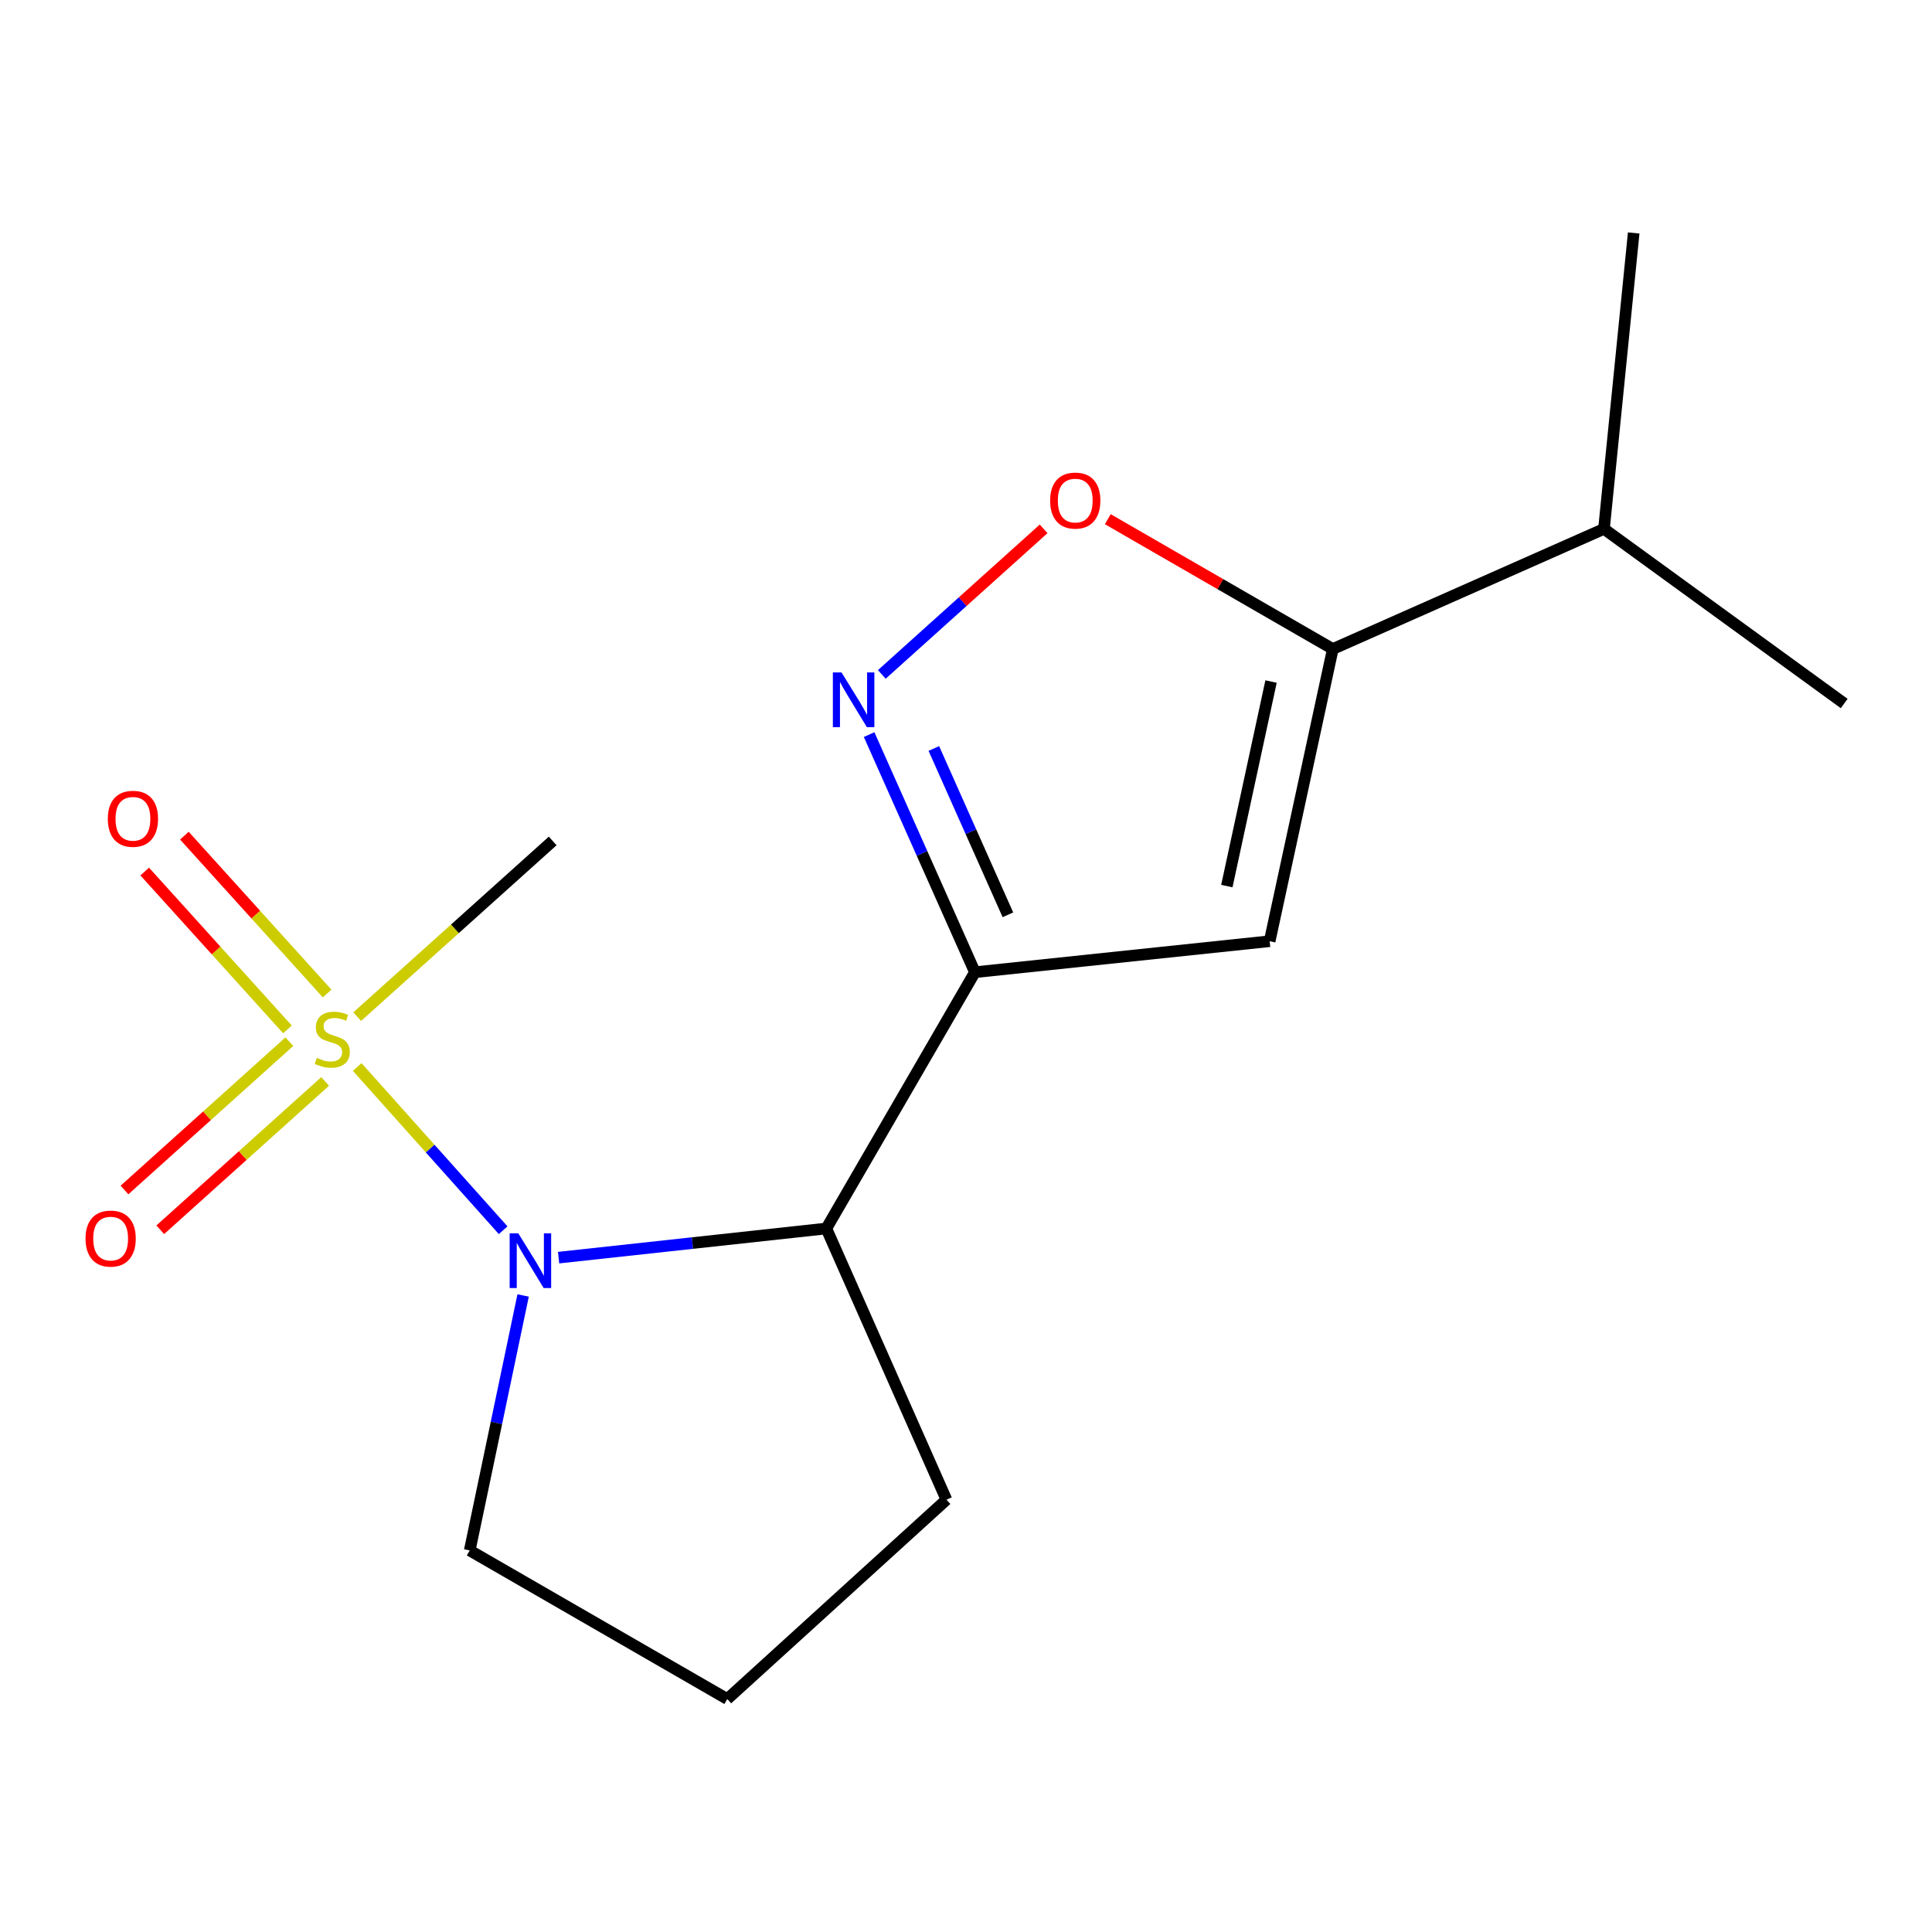 <?xml version='1.0' encoding='iso-8859-1'?>
<svg version='1.1' baseProfile='full'
              xmlns='http://www.w3.org/2000/svg'
                      xmlns:rdkit='http://www.rdkit.org/xml'
                      xmlns:xlink='http://www.w3.org/1999/xlink'
                  xml:space='preserve'
width='1000px' height='1000px' viewBox='0 0 1000 1000'>
<!-- END OF HEADER -->
<rect style='opacity:1.0;fill:#FFFFFF;stroke:none' width='1000' height='1000' x='0' y='0'> </rect>
<path class='bond-0' d='M 184.899,552.282 L 222.667,594.525' style='fill:none;fill-rule:evenodd;stroke:#CCCC00;stroke-width:6px;stroke-linecap:butt;stroke-linejoin:miter;stroke-opacity:1' />
<path class='bond-0' d='M 222.667,594.525 L 260.435,636.767' style='fill:none;fill-rule:evenodd;stroke:#0000FF;stroke-width:6px;stroke-linecap:butt;stroke-linejoin:miter;stroke-opacity:1' />
<path class='bond-7' d='M 169.315,514.243 L 132.377,473.39' style='fill:none;fill-rule:evenodd;stroke:#CCCC00;stroke-width:6px;stroke-linecap:butt;stroke-linejoin:miter;stroke-opacity:1' />
<path class='bond-7' d='M 132.377,473.39 L 95.439,432.536' style='fill:none;fill-rule:evenodd;stroke:#FF0000;stroke-width:6px;stroke-linecap:butt;stroke-linejoin:miter;stroke-opacity:1' />
<path class='bond-7' d='M 148.778,532.812 L 111.84,491.959' style='fill:none;fill-rule:evenodd;stroke:#CCCC00;stroke-width:6px;stroke-linecap:butt;stroke-linejoin:miter;stroke-opacity:1' />
<path class='bond-7' d='M 111.84,491.959 L 74.902,451.105' style='fill:none;fill-rule:evenodd;stroke:#FF0000;stroke-width:6px;stroke-linecap:butt;stroke-linejoin:miter;stroke-opacity:1' />
<path class='bond-8' d='M 149.777,539.169 L 107.106,577.554' style='fill:none;fill-rule:evenodd;stroke:#CCCC00;stroke-width:6px;stroke-linecap:butt;stroke-linejoin:miter;stroke-opacity:1' />
<path class='bond-8' d='M 107.106,577.554 L 64.434,615.939' style='fill:none;fill-rule:evenodd;stroke:#FF0000;stroke-width:6px;stroke-linecap:butt;stroke-linejoin:miter;stroke-opacity:1' />
<path class='bond-8' d='M 168.293,559.753 L 125.622,598.138' style='fill:none;fill-rule:evenodd;stroke:#CCCC00;stroke-width:6px;stroke-linecap:butt;stroke-linejoin:miter;stroke-opacity:1' />
<path class='bond-8' d='M 125.622,598.138 L 82.951,636.523' style='fill:none;fill-rule:evenodd;stroke:#FF0000;stroke-width:6px;stroke-linecap:butt;stroke-linejoin:miter;stroke-opacity:1' />
<path class='bond-10' d='M 184.887,526.216 L 235.48,480.745' style='fill:none;fill-rule:evenodd;stroke:#CCCC00;stroke-width:6px;stroke-linecap:butt;stroke-linejoin:miter;stroke-opacity:1' />
<path class='bond-10' d='M 235.48,480.745 L 286.073,435.274' style='fill:none;fill-rule:evenodd;stroke:#000000;stroke-width:6px;stroke-linecap:butt;stroke-linejoin:miter;stroke-opacity:1' />
<path class='bond-4' d='M 289.129,650.952 L 358.418,643.409' style='fill:none;fill-rule:evenodd;stroke:#0000FF;stroke-width:6px;stroke-linecap:butt;stroke-linejoin:miter;stroke-opacity:1' />
<path class='bond-4' d='M 358.418,643.409 L 427.708,635.866' style='fill:none;fill-rule:evenodd;stroke:#000000;stroke-width:6px;stroke-linecap:butt;stroke-linejoin:miter;stroke-opacity:1' />
<path class='bond-11' d='M 270.769,670.531 L 256.948,736.521' style='fill:none;fill-rule:evenodd;stroke:#0000FF;stroke-width:6px;stroke-linecap:butt;stroke-linejoin:miter;stroke-opacity:1' />
<path class='bond-11' d='M 256.948,736.521 L 243.128,802.511' style='fill:none;fill-rule:evenodd;stroke:#000000;stroke-width:6px;stroke-linecap:butt;stroke-linejoin:miter;stroke-opacity:1' />
<path class='bond-1' d='M 504.616,503.215 L 427.708,635.866' style='fill:none;fill-rule:evenodd;stroke:#000000;stroke-width:6px;stroke-linecap:butt;stroke-linejoin:miter;stroke-opacity:1' />
<path class='bond-2' d='M 504.616,503.215 L 477.234,441.722' style='fill:none;fill-rule:evenodd;stroke:#000000;stroke-width:6px;stroke-linecap:butt;stroke-linejoin:miter;stroke-opacity:1' />
<path class='bond-2' d='M 477.234,441.722 L 449.852,380.23' style='fill:none;fill-rule:evenodd;stroke:#0000FF;stroke-width:6px;stroke-linecap:butt;stroke-linejoin:miter;stroke-opacity:1' />
<path class='bond-2' d='M 521.694,473.504 L 502.527,430.46' style='fill:none;fill-rule:evenodd;stroke:#000000;stroke-width:6px;stroke-linecap:butt;stroke-linejoin:miter;stroke-opacity:1' />
<path class='bond-2' d='M 502.527,430.46 L 483.359,387.415' style='fill:none;fill-rule:evenodd;stroke:#0000FF;stroke-width:6px;stroke-linecap:butt;stroke-linejoin:miter;stroke-opacity:1' />
<path class='bond-3' d='M 504.616,503.215 L 657.172,487.172' style='fill:none;fill-rule:evenodd;stroke:#000000;stroke-width:6px;stroke-linecap:butt;stroke-linejoin:miter;stroke-opacity:1' />
<path class='bond-6' d='M 456.426,349.079 L 498.302,311.409' style='fill:none;fill-rule:evenodd;stroke:#0000FF;stroke-width:6px;stroke-linecap:butt;stroke-linejoin:miter;stroke-opacity:1' />
<path class='bond-6' d='M 498.302,311.409 L 540.178,273.738' style='fill:none;fill-rule:evenodd;stroke:#FF0000;stroke-width:6px;stroke-linecap:butt;stroke-linejoin:miter;stroke-opacity:1' />
<path class='bond-5' d='M 657.172,487.172 L 689.858,335.924' style='fill:none;fill-rule:evenodd;stroke:#000000;stroke-width:6px;stroke-linecap:butt;stroke-linejoin:miter;stroke-opacity:1' />
<path class='bond-5' d='M 635.012,458.636 L 657.892,352.762' style='fill:none;fill-rule:evenodd;stroke:#000000;stroke-width:6px;stroke-linecap:butt;stroke-linejoin:miter;stroke-opacity:1' />
<path class='bond-12' d='M 427.708,635.866 L 489.88,776.24' style='fill:none;fill-rule:evenodd;stroke:#000000;stroke-width:6px;stroke-linecap:butt;stroke-linejoin:miter;stroke-opacity:1' />
<path class='bond-9' d='M 689.858,335.924 L 830.215,273.751' style='fill:none;fill-rule:evenodd;stroke:#000000;stroke-width:6px;stroke-linecap:butt;stroke-linejoin:miter;stroke-opacity:1' />
<path class='bond-17' d='M 689.858,335.924 L 631.625,302.329' style='fill:none;fill-rule:evenodd;stroke:#000000;stroke-width:6px;stroke-linecap:butt;stroke-linejoin:miter;stroke-opacity:1' />
<path class='bond-17' d='M 631.625,302.329 L 573.392,268.735' style='fill:none;fill-rule:evenodd;stroke:#FF0000;stroke-width:6px;stroke-linecap:butt;stroke-linejoin:miter;stroke-opacity:1' />
<path class='bond-14' d='M 830.215,273.751 L 954.545,364.134' style='fill:none;fill-rule:evenodd;stroke:#000000;stroke-width:6px;stroke-linecap:butt;stroke-linejoin:miter;stroke-opacity:1' />
<path class='bond-15' d='M 830.215,273.751 L 845.597,120.58' style='fill:none;fill-rule:evenodd;stroke:#000000;stroke-width:6px;stroke-linecap:butt;stroke-linejoin:miter;stroke-opacity:1' />
<path class='bond-13' d='M 243.128,802.511 L 376.441,879.42' style='fill:none;fill-rule:evenodd;stroke:#000000;stroke-width:6px;stroke-linecap:butt;stroke-linejoin:miter;stroke-opacity:1' />
<path class='bond-16' d='M 489.88,776.24 L 376.441,879.42' style='fill:none;fill-rule:evenodd;stroke:#000000;stroke-width:6px;stroke-linecap:butt;stroke-linejoin:miter;stroke-opacity:1' />
<path  class='atom-0' d='M 163.972 547.544
Q 164.292 547.664, 165.612 548.224
Q 166.932 548.784, 168.372 549.144
Q 169.852 549.464, 171.292 549.464
Q 173.972 549.464, 175.532 548.184
Q 177.092 546.864, 177.092 544.584
Q 177.092 543.024, 176.292 542.064
Q 175.532 541.104, 174.332 540.584
Q 173.132 540.064, 171.132 539.464
Q 168.612 538.704, 167.092 537.984
Q 165.612 537.264, 164.532 535.744
Q 163.492 534.224, 163.492 531.664
Q 163.492 528.104, 165.892 525.904
Q 168.332 523.704, 173.132 523.704
Q 176.412 523.704, 180.132 525.264
L 179.212 528.344
Q 175.812 526.944, 173.252 526.944
Q 170.492 526.944, 168.972 528.104
Q 167.452 529.224, 167.492 531.184
Q 167.492 532.704, 168.252 533.624
Q 169.052 534.544, 170.172 535.064
Q 171.332 535.584, 173.252 536.184
Q 175.812 536.984, 177.332 537.784
Q 178.852 538.584, 179.932 540.224
Q 181.052 541.824, 181.052 544.584
Q 181.052 548.504, 178.412 550.624
Q 175.812 552.704, 171.452 552.704
Q 168.932 552.704, 167.012 552.144
Q 165.132 551.624, 162.892 550.704
L 163.972 547.544
' fill='#CCCC00'/>
<path  class='atom-1' d='M 268.277 638.38
L 277.557 653.38
Q 278.477 654.86, 279.957 657.54
Q 281.437 660.22, 281.517 660.38
L 281.517 638.38
L 285.277 638.38
L 285.277 666.7
L 281.397 666.7
L 271.437 650.3
Q 270.277 648.38, 269.037 646.18
Q 267.837 643.98, 267.477 643.3
L 267.477 666.7
L 263.797 666.7
L 263.797 638.38
L 268.277 638.38
' fill='#0000FF'/>
<path  class='atom-3' d='M 435.568 348.051
L 444.848 363.051
Q 445.768 364.531, 447.248 367.211
Q 448.728 369.891, 448.808 370.051
L 448.808 348.051
L 452.568 348.051
L 452.568 376.371
L 448.688 376.371
L 438.728 359.971
Q 437.568 358.051, 436.328 355.851
Q 435.128 353.651, 434.768 352.971
L 434.768 376.371
L 431.088 376.371
L 431.088 348.051
L 435.568 348.051
' fill='#0000FF'/>
<path  class='atom-7' d='M 543.545 259.095
Q 543.545 252.295, 546.905 248.495
Q 550.265 244.695, 556.545 244.695
Q 562.825 244.695, 566.185 248.495
Q 569.545 252.295, 569.545 259.095
Q 569.545 265.975, 566.145 269.895
Q 562.745 273.775, 556.545 273.775
Q 550.305 273.775, 546.905 269.895
Q 543.545 266.015, 543.545 259.095
M 556.545 270.575
Q 560.865 270.575, 563.185 267.695
Q 565.545 264.775, 565.545 259.095
Q 565.545 253.535, 563.185 250.735
Q 560.865 247.895, 556.545 247.895
Q 552.225 247.895, 549.865 250.695
Q 547.545 253.495, 547.545 259.095
Q 547.545 264.815, 549.865 267.695
Q 552.225 270.575, 556.545 270.575
' fill='#FF0000'/>
<path  class='atom-8' d='M 55.807 423.802
Q 55.807 417.002, 59.167 413.202
Q 62.527 409.402, 68.807 409.402
Q 75.087 409.402, 78.447 413.202
Q 81.807 417.002, 81.807 423.802
Q 81.807 430.682, 78.407 434.602
Q 75.007 438.482, 68.807 438.482
Q 62.567 438.482, 59.167 434.602
Q 55.807 430.722, 55.807 423.802
M 68.807 435.282
Q 73.127 435.282, 75.447 432.402
Q 77.807 429.482, 77.807 423.802
Q 77.807 418.242, 75.447 415.442
Q 73.127 412.602, 68.807 412.602
Q 64.487 412.602, 62.127 415.402
Q 59.807 418.202, 59.807 423.802
Q 59.807 429.522, 62.127 432.402
Q 64.487 435.282, 68.807 435.282
' fill='#FF0000'/>
<path  class='atom-9' d='M 44.271 641.084
Q 44.271 634.284, 47.631 630.484
Q 50.991 626.684, 57.271 626.684
Q 63.551 626.684, 66.911 630.484
Q 70.271 634.284, 70.271 641.084
Q 70.271 647.964, 66.871 651.884
Q 63.471 655.764, 57.271 655.764
Q 51.031 655.764, 47.631 651.884
Q 44.271 648.004, 44.271 641.084
M 57.271 652.564
Q 61.591 652.564, 63.911 649.684
Q 66.271 646.764, 66.271 641.084
Q 66.271 635.524, 63.911 632.724
Q 61.591 629.884, 57.271 629.884
Q 52.951 629.884, 50.591 632.684
Q 48.271 635.484, 48.271 641.084
Q 48.271 646.804, 50.591 649.684
Q 52.951 652.564, 57.271 652.564
' fill='#FF0000'/>
</svg>
